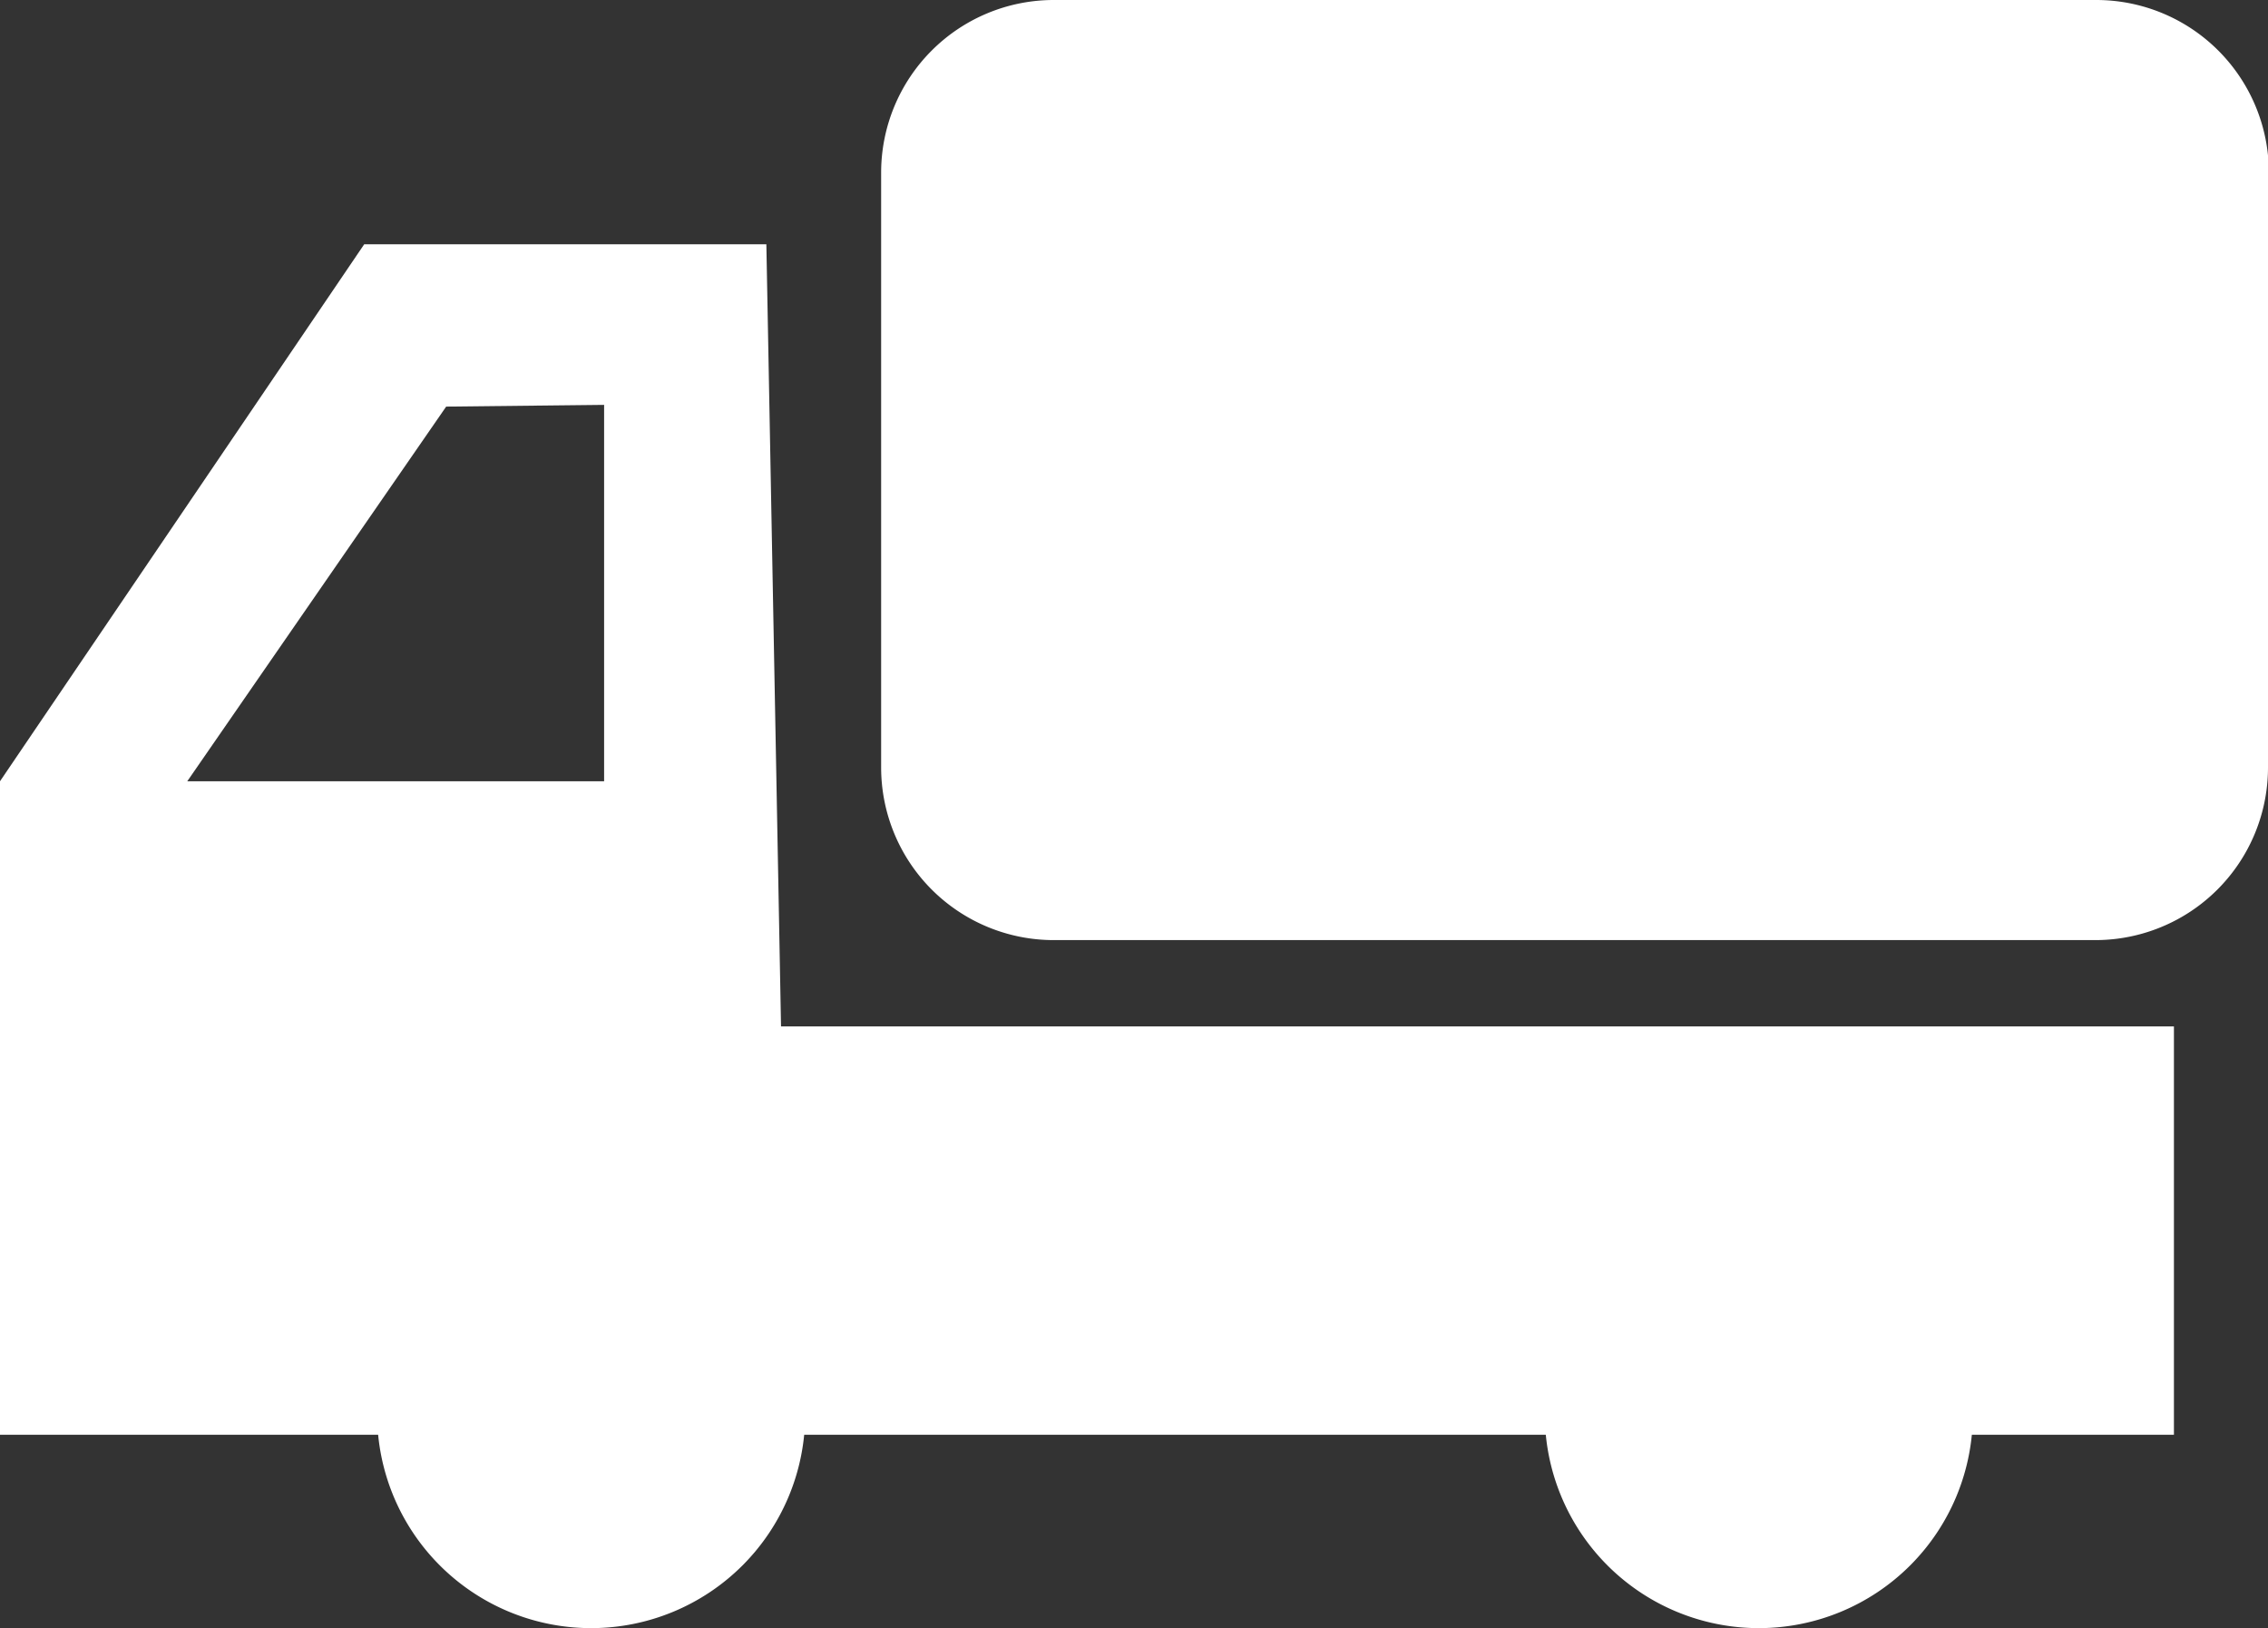 <svg xmlns="http://www.w3.org/2000/svg" width="26.28" height="18.86" viewBox="0 0 26.28 18.86"><rect x="0" y="0" width="26.28" height="18.86" fill="#333333" stroke="none"/><defs><style>.cls-1{fill:#fff;}</style></defs><g id="レイヤー_2" data-name="レイヤー 2"><g id="レイヤー_2-2" data-name="レイヤー 2"><path class="cls-1" d="M26.28,8.89a2,2,0,0,1-2,2H12.21a2,2,0,0,1-2-2V2a2,2,0,0,1,2-2H24.29a2,2,0,0,1,2,2Z"/><path class="cls-1" d="M9.05,11.89,8.88,2.83H4.22L0,9.05v7.57H25.19V11.89ZM7,9.05H2.17l3-4.34L7,4.69Z"/><path class="cls-1" d="M9.33,16.38A2.48,2.48,0,1,1,6.85,13.9,2.48,2.48,0,0,1,9.33,16.38Z"/><path class="cls-1" d="M22.86,16.38a2.48,2.48,0,1,1-2.48-2.48A2.48,2.48,0,0,1,22.86,16.38Z"/></g></g></svg>